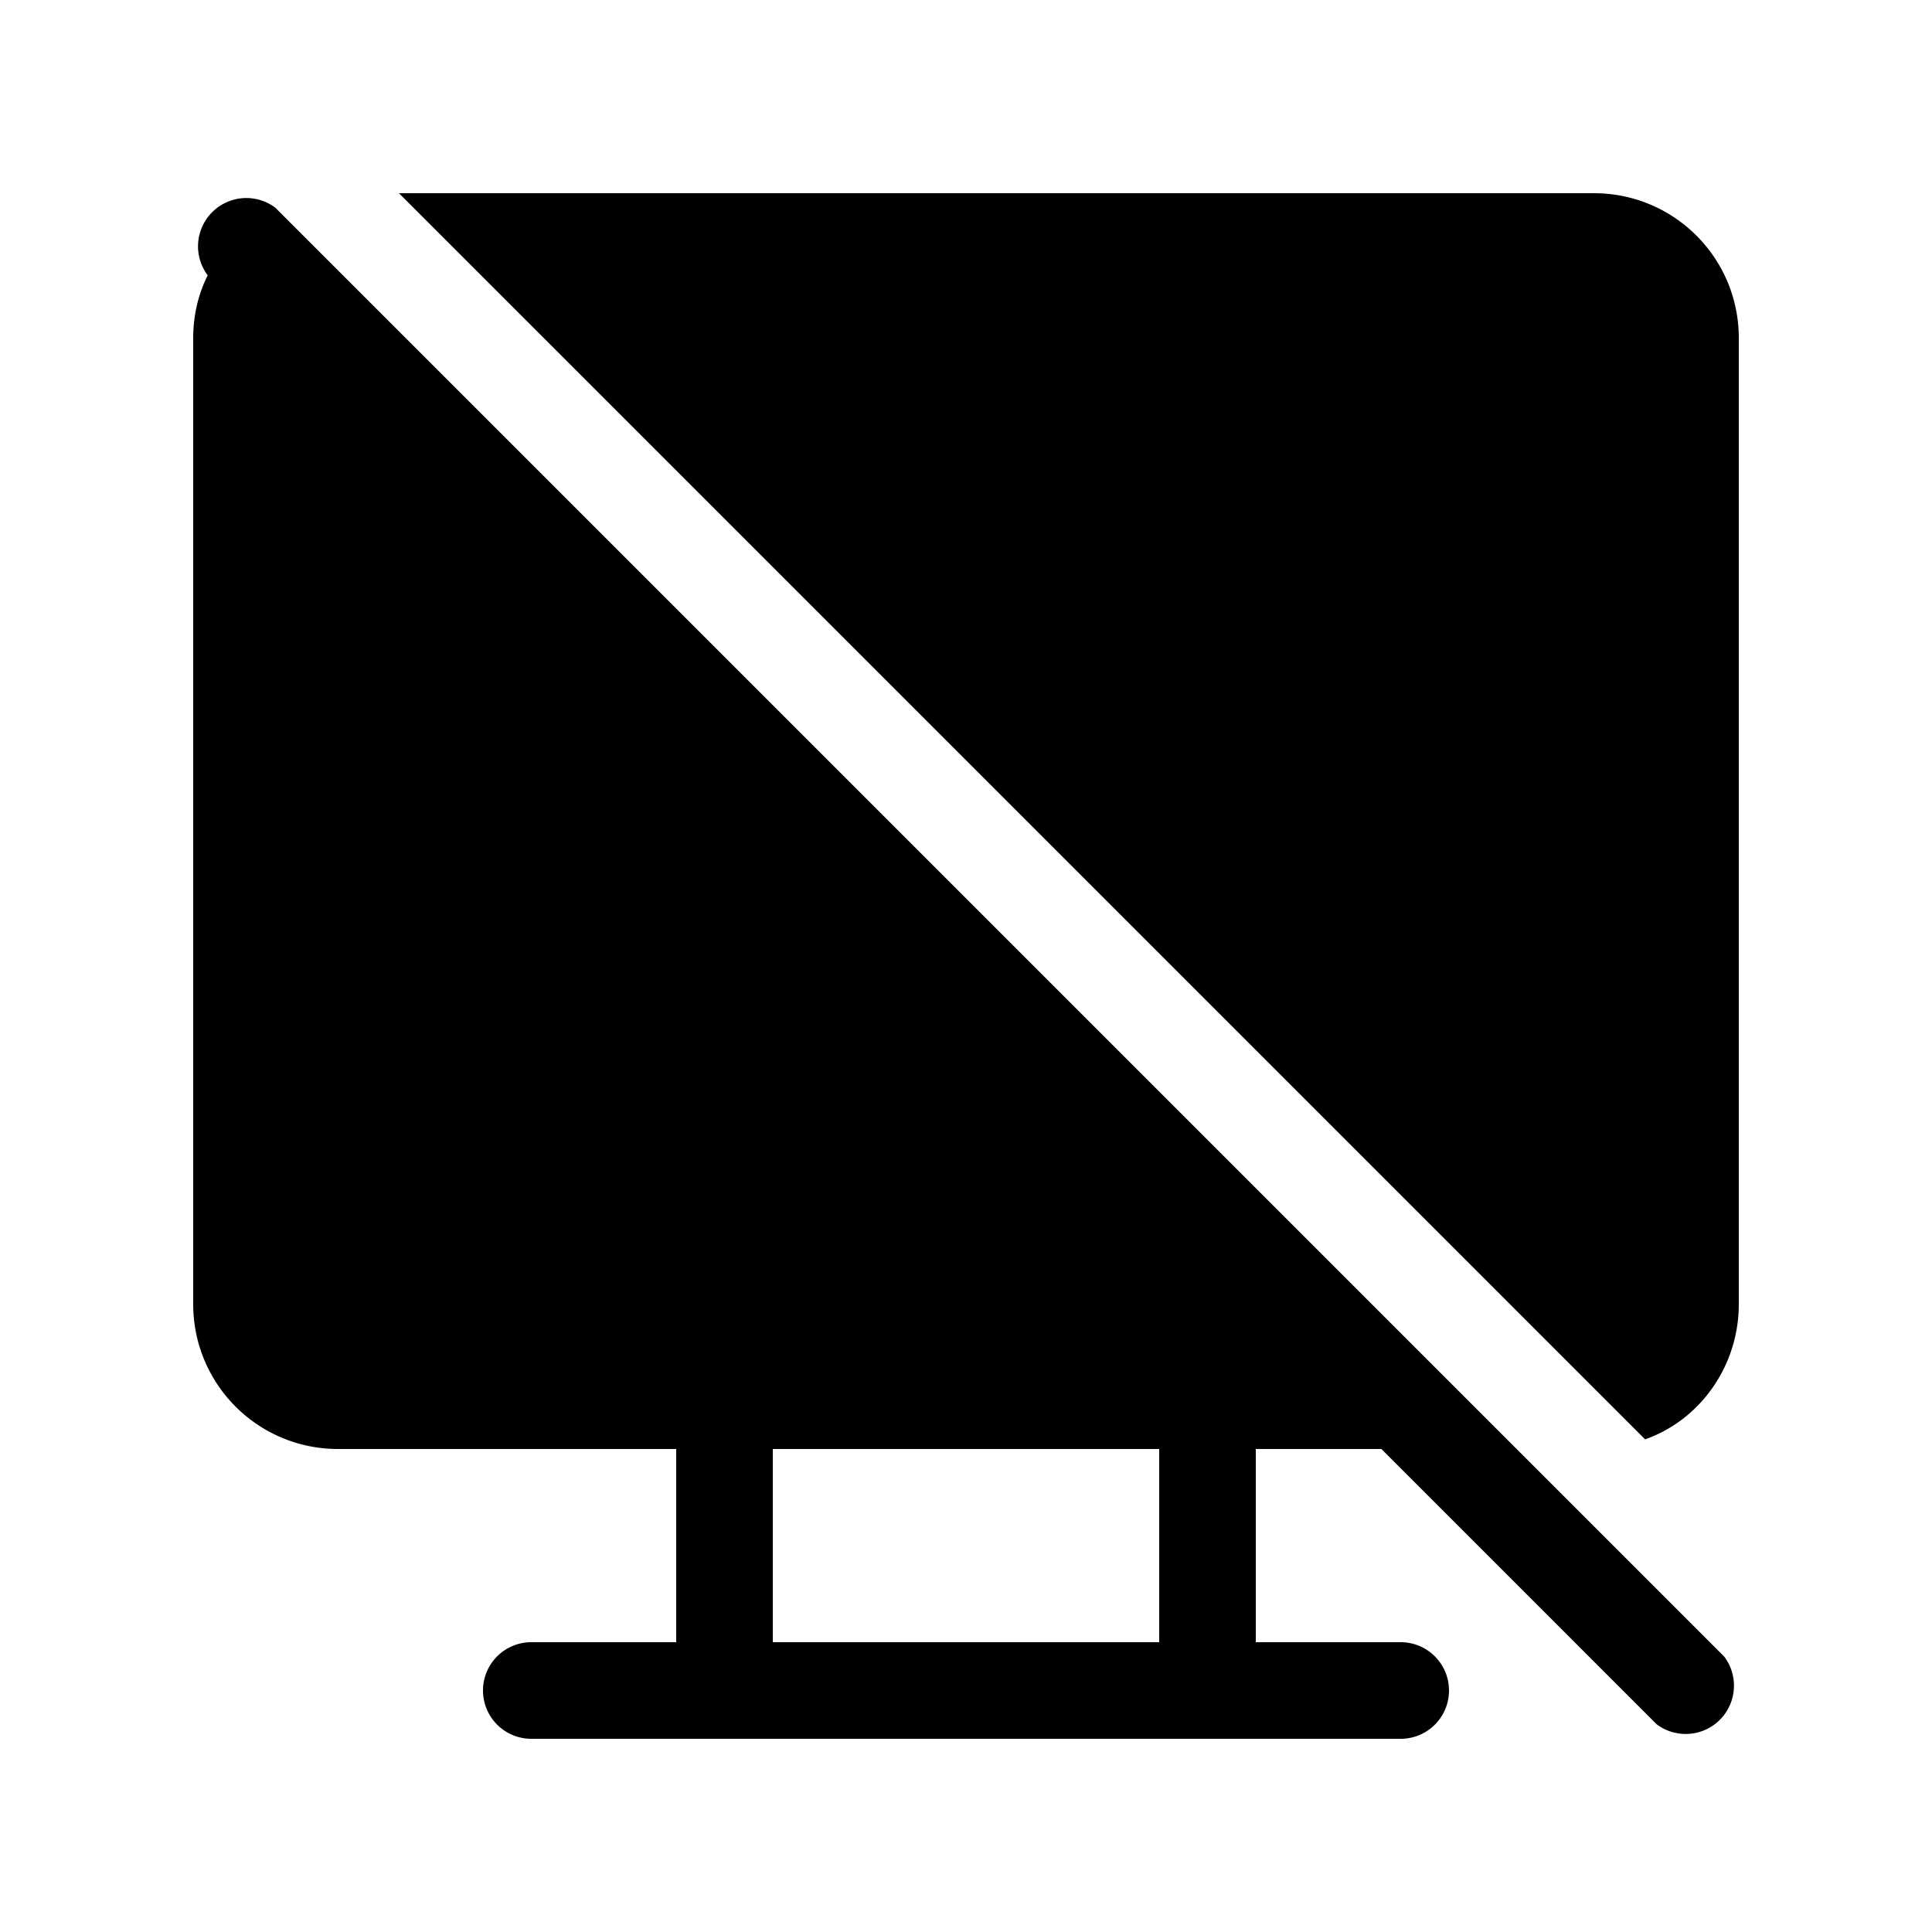 <svg width="20" height="20" viewBox="0 0 20 20" xmlns="http://www.w3.org/2000/svg"><path d="m14.3 15 2.85 2.85a.5.5 0 0 0 .7-.7l-15-15a.5.5 0 0 0-.7.7c-.1.2-.15.42-.15.65v10c0 .83.67 1.5 1.5 1.5H7v2H5.5a.5.5 0 0 0 0 1h9a.5.5 0 0 0 0-1H13v-2h1.3Zm3.7-1.5c0 .64-.4 1.2-.97 1.4L4.13 2H16.5c.83 0 1.5.67 1.5 1.5v10ZM12 15v2H8v-2h4Z"/></svg>